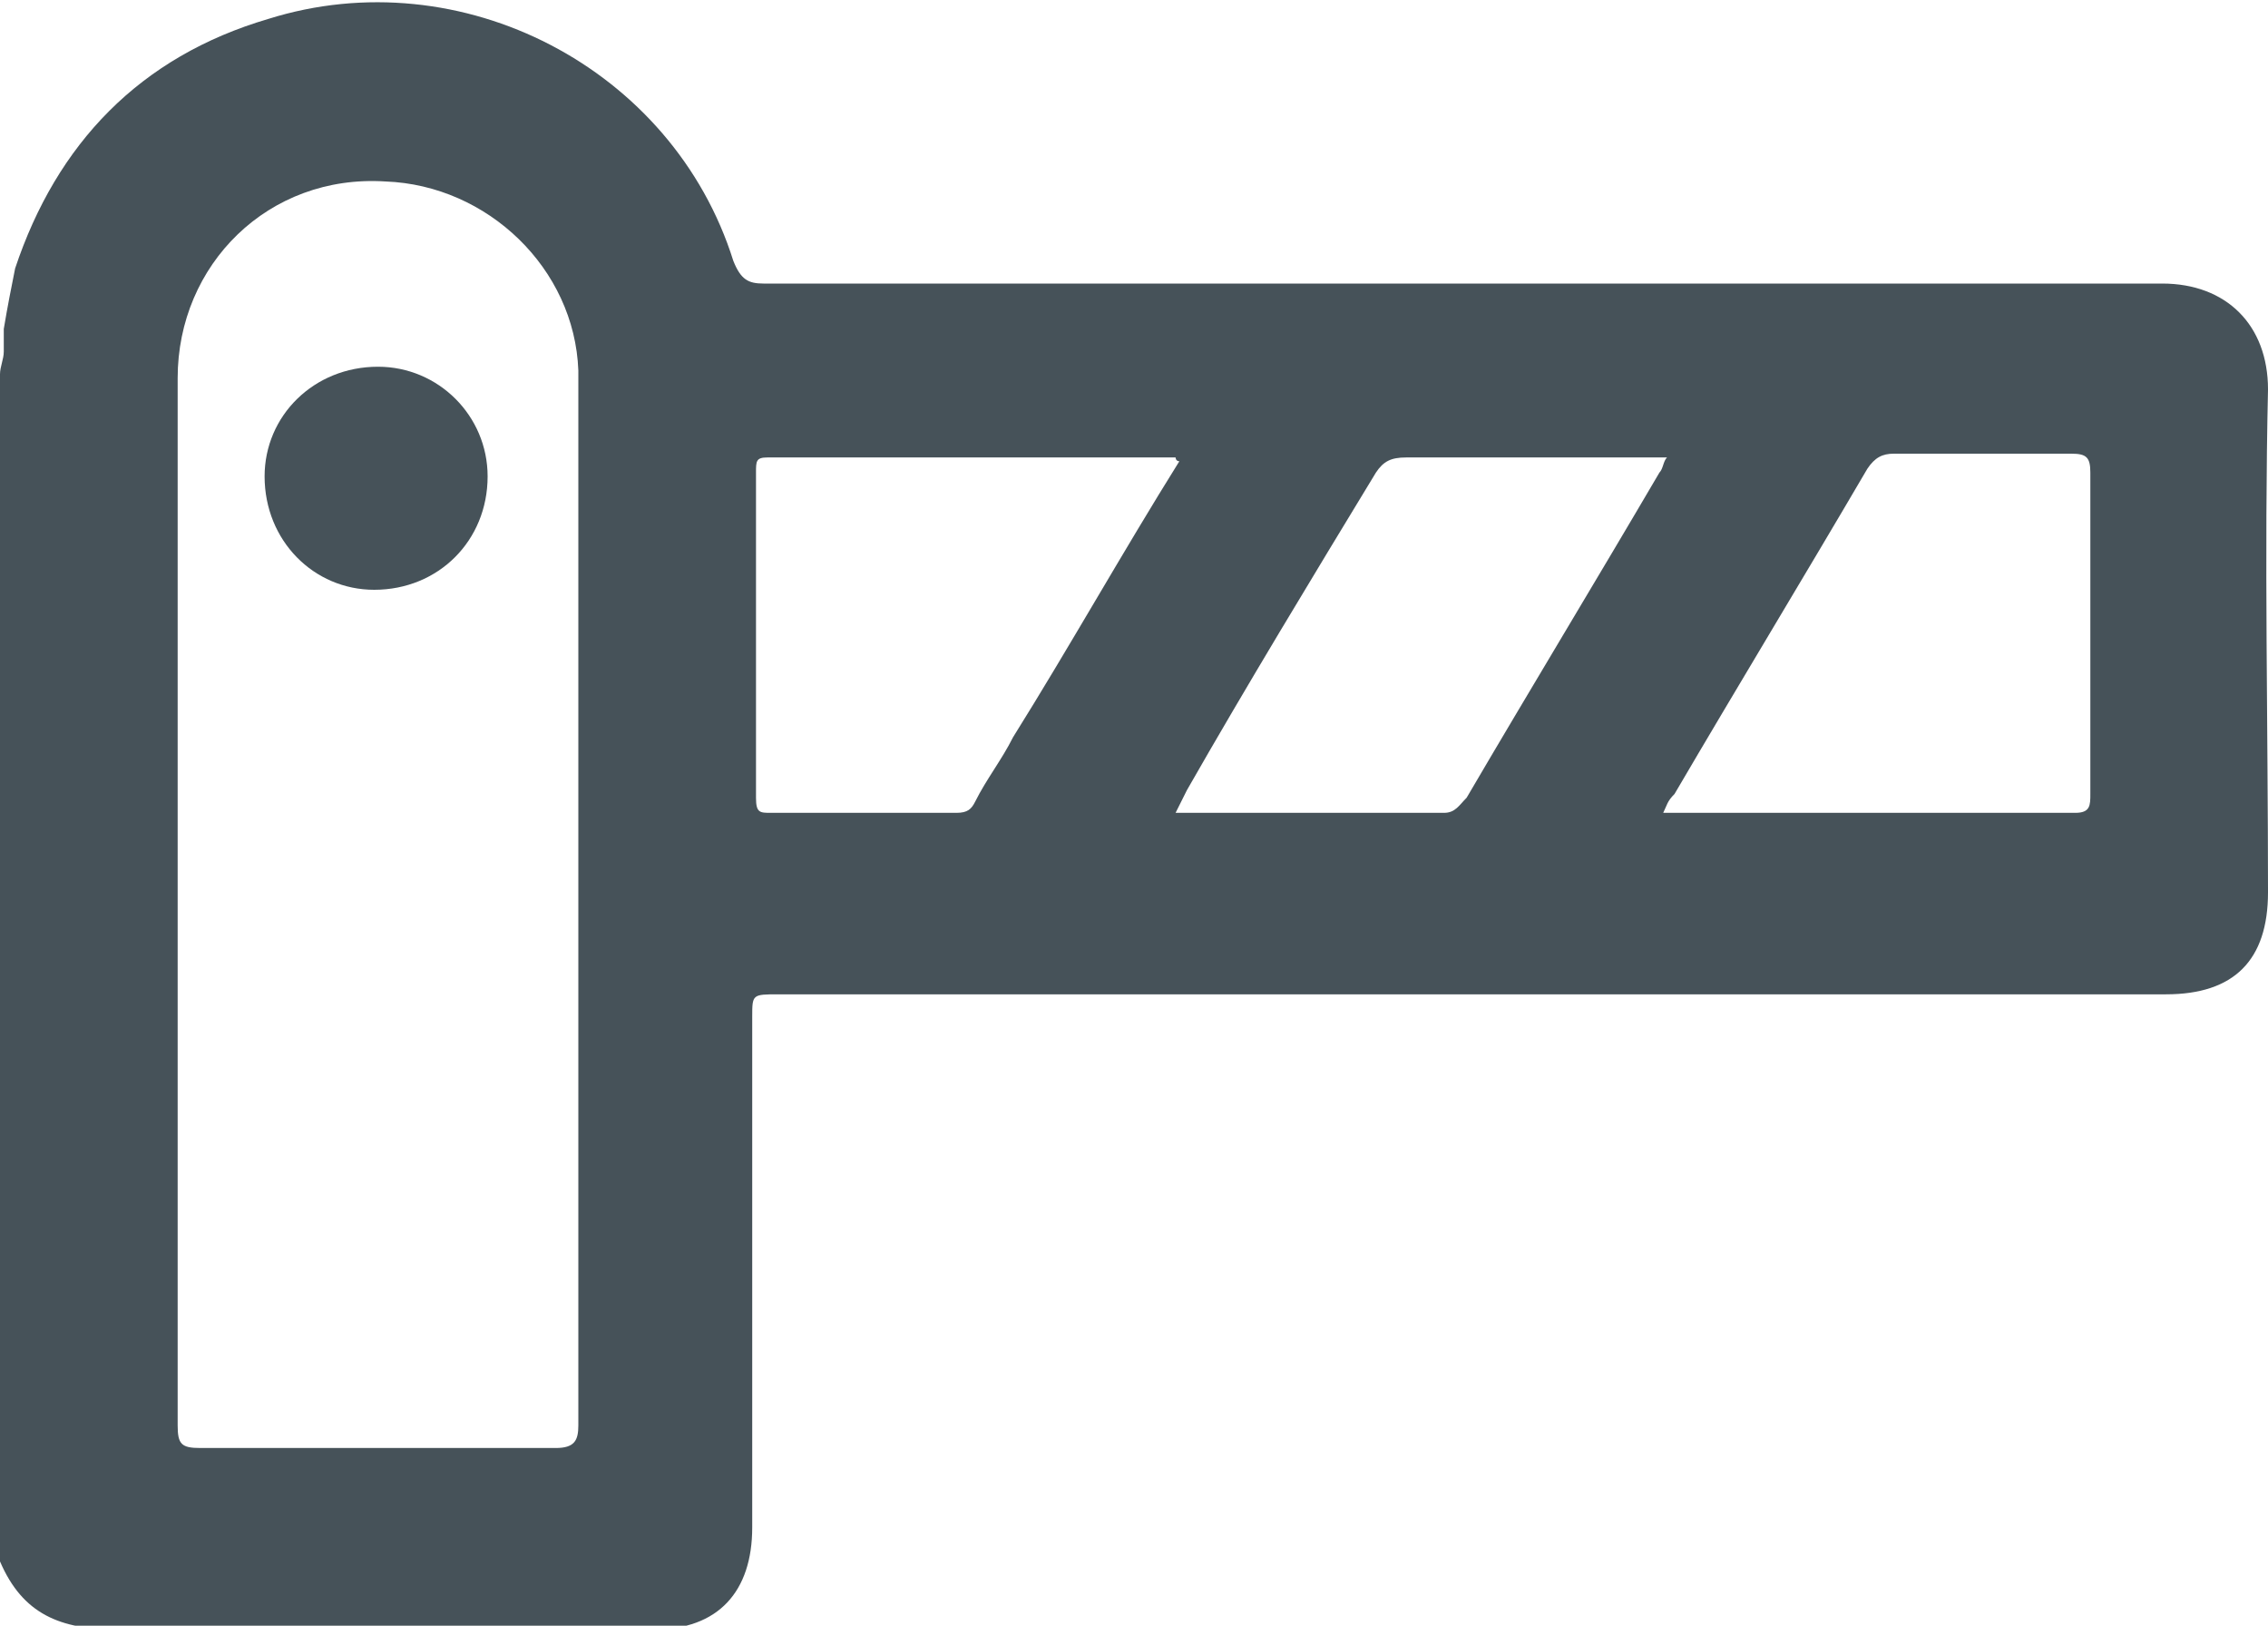 <?xml version="1.0" encoding="utf-8"?>
<!-- Generator: $$$/GeneralStr/196=Adobe Illustrator 27.6.0, SVG Export Plug-In . SVG Version: 6.00 Build 0)  -->
<svg version="1.1" id="Calque_1" xmlns="http://www.w3.org/2000/svg" xmlns:xlink="http://www.w3.org/1999/xlink" x="0px" y="0px"
	 viewBox="0 0 60 43" style="enable-background:new 0 0 60 43;" xml:space="preserve">
<style type="text/css">
	.st0{fill:#656565;}
	.st1{fill:#2A2A2A;}
	.st2{fill:#465259;}
	.st2:hover {fill: #C5005F;}
</style>
<path class="st0" d="M-65,6.3c0,0,0.1,0,0.1,0c0,0.2,0,0.4,0,0.6c0,0-0.1,0-0.1,0C-65,6.7-65,6.5-65,6.3z"/>
<path class="st1" d="M-65,6.9C-65,6.9-64.9,6.9-65,6.9c0.1,0.2,0,0.4,0,0.6C-65,7.3-65,7.1-65,6.9z"/>
<g>
	<path class="st2" d="M0.4,7.1c1.1-3.3,3.3-5.6,6.7-6.6c5.1-1.6,10.7,1.3,12.3,6.4c0.2,0.5,0.4,0.6,0.8,0.6c12.3,0,24.7,0,37,0
		c1.7,0,2.8,1.1,2.8,2.8c-0.1,4.4,0,8.9,0,13.3c0,1.8-0.9,2.7-2.7,2.7c-12.2,0-24.5,0-36.7,0c-0.7,0-0.7,0-0.7,0.6c0,4.5,0,9,0,13.5
		c0,1.7-0.9,2.7-2.6,2.7c-4.7,0-9.4,0-14.2,0c-1.5,0-2.5-0.4-3.1-1.8C0,30.8,0,20.3,0,9.9c0-0.2,0.1-0.4,0.1-0.6c0-0.2,0-0.4,0-0.6
		C0.2,8.1,0.3,7.6,0.4,7.1z M4.7,23.7c0,4.7,0,9.3,0,14c0,0.5,0.1,0.6,0.6,0.6c3.1,0,6.2,0,9.4,0c0.5,0,0.6-0.2,0.6-0.6
		c0-8.9,0-17.8,0-26.6c0-0.4,0-0.9,0-1.3c-0.1-2.7-2.4-4.9-5.1-5C7.1,4.6,4.7,7,4.7,10C4.7,14.6,4.7,19.1,4.7,23.7z M31.2,12.2
		c-0.1,0-0.1-0.1-0.1-0.1c-3.6,0-7.2,0-10.8,0c-0.3,0-0.3,0.1-0.3,0.4c0,2.9,0,5.8,0,8.6c0,0.4,0.1,0.4,0.4,0.4c1.6,0,3.3,0,4.9,0
		c0.3,0,0.4-0.1,0.5-0.3c0.3-0.6,0.7-1.1,1-1.7C28.3,17.1,29.7,14.6,31.2,12.2z M44,21.5c3.7,0,7.3,0,10.9,0c0.4,0,0.4-0.2,0.4-0.5
		c0-2.8,0-5.6,0-8.5c0-0.4-0.1-0.5-0.5-0.5c-1.6,0-3.2,0-4.7,0c-0.3,0-0.5,0.1-0.7,0.4c-1.7,2.9-3.4,5.7-5.1,8.6
		C44.1,21.2,44.1,21.3,44,21.5z M31.1,21.5c2.4,0,4.8,0,7.1,0c0.3,0,0.4-0.2,0.6-0.4c1.7-2.9,3.4-5.7,5.1-8.6
		c0.1-0.1,0.1-0.3,0.2-0.4c-2.3,0-4.6,0-6.9,0c-0.4,0-0.6,0.1-0.8,0.4c-1.7,2.8-3.4,5.6-5,8.4C31.3,21.1,31.2,21.3,31.1,21.5z"/>
	<path class="st2" d="M9.9,15.6c-1.6,0-2.9-1.3-2.9-3c0-1.6,1.3-2.9,3-2.9c1.6,0,2.9,1.3,2.9,2.9C12.9,14.3,11.6,15.6,9.9,15.6z"/>
</g>
</svg>

